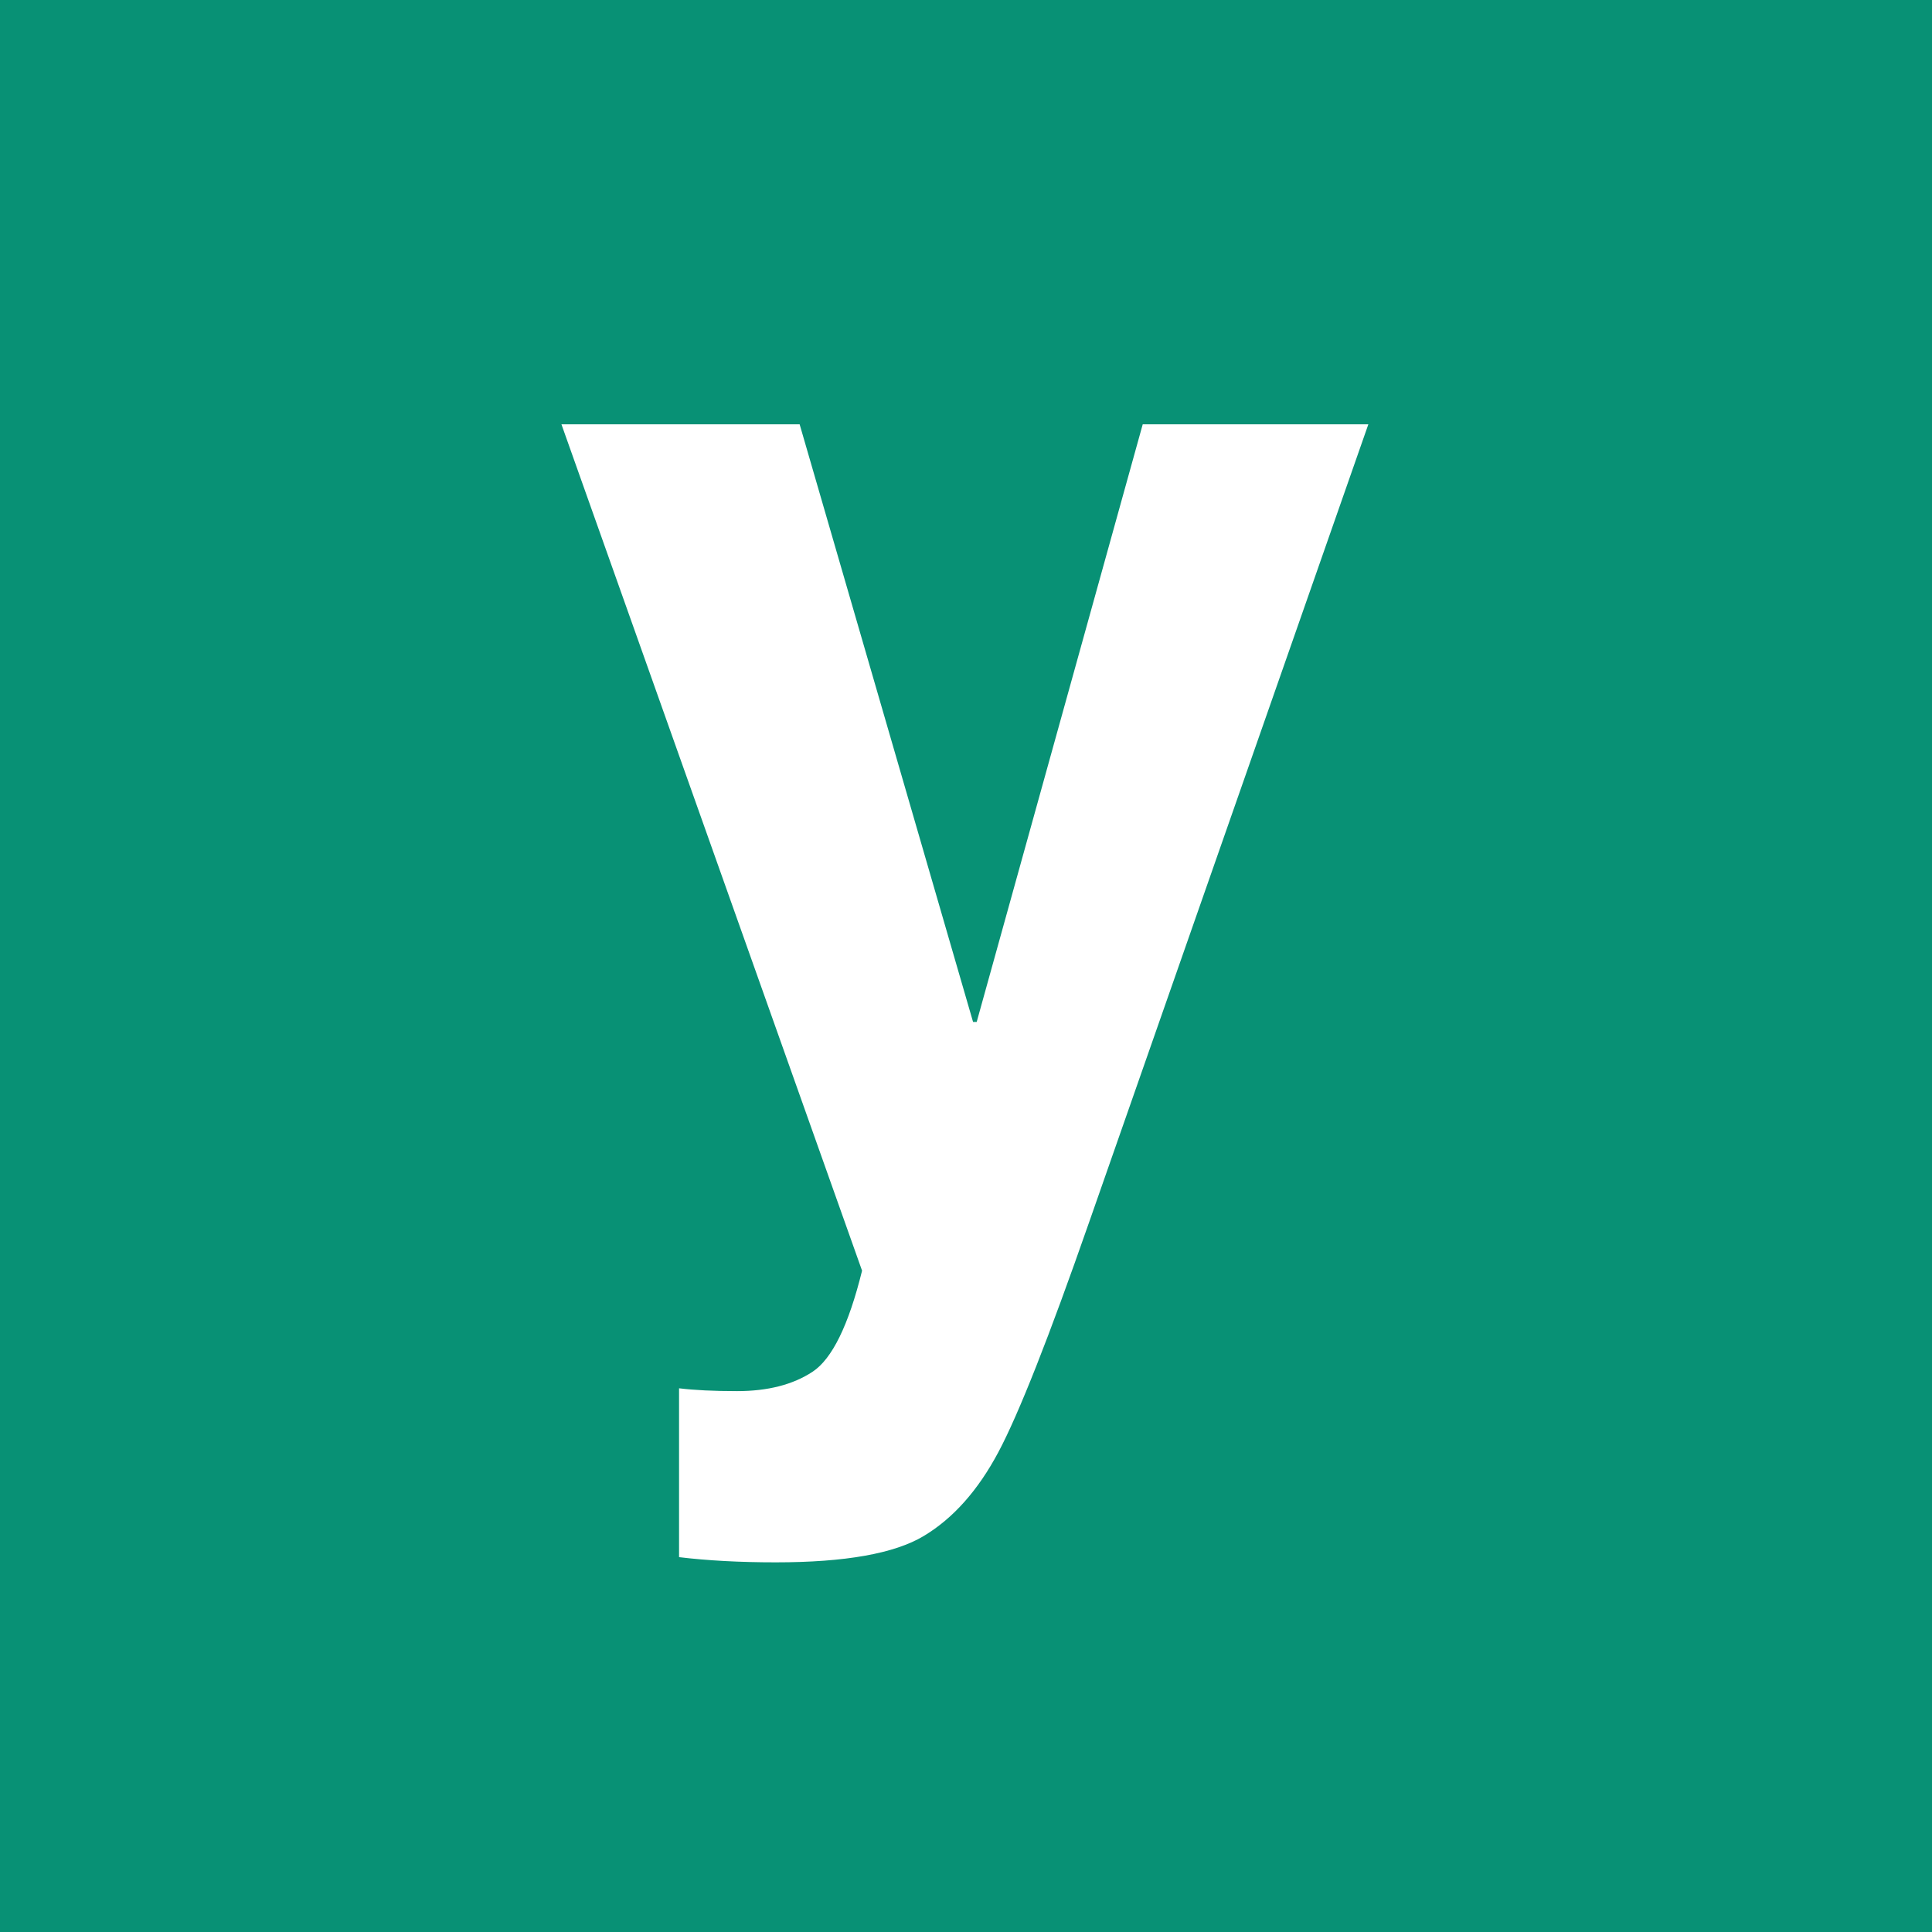 <svg xmlns="http://www.w3.org/2000/svg" xmlns:xlink="http://www.w3.org/1999/xlink" width="256" zoomAndPan="magnify" viewBox="0 0 192 192" height="256" preserveAspectRatio="xMidYMid meet" version="1.2"><defs/><g id="f0ed920fbd"><rect x="0" width="192" y="0" height="192" style="fill:#ffffff;fill-opacity:1;stroke:none;"/><rect x="0" width="192" y="0" height="192" style="fill:#089175;fill-opacity:1;stroke:none;"/><g style="fill:#ffffff;fill-opacity:1;"><g transform="translate(53.718, 122.795)"><path style="stroke:none" d="M 54.516 -1.328 C 50.523 10.109 47.52 17.723 45.5 21.516 C 43.477 25.316 41.008 28.094 38.094 29.844 C 35.188 31.594 30.281 32.469 23.375 32.469 C 19.82 32.469 16.617 32.297 13.766 31.953 L 13.766 15.172 C 15.285 15.359 17.207 15.453 19.531 15.453 C 22.582 15.453 25.082 14.812 27.031 13.531 C 28.977 12.25 30.617 8.898 31.953 3.484 L 2.078 -80.625 L 25.75 -80.625 L 42.984 -21.234 L 43.344 -21.234 L 59.844 -80.625 L 82.266 -80.625 Z M 54.516 -1.328 "/></g></g></g></svg>